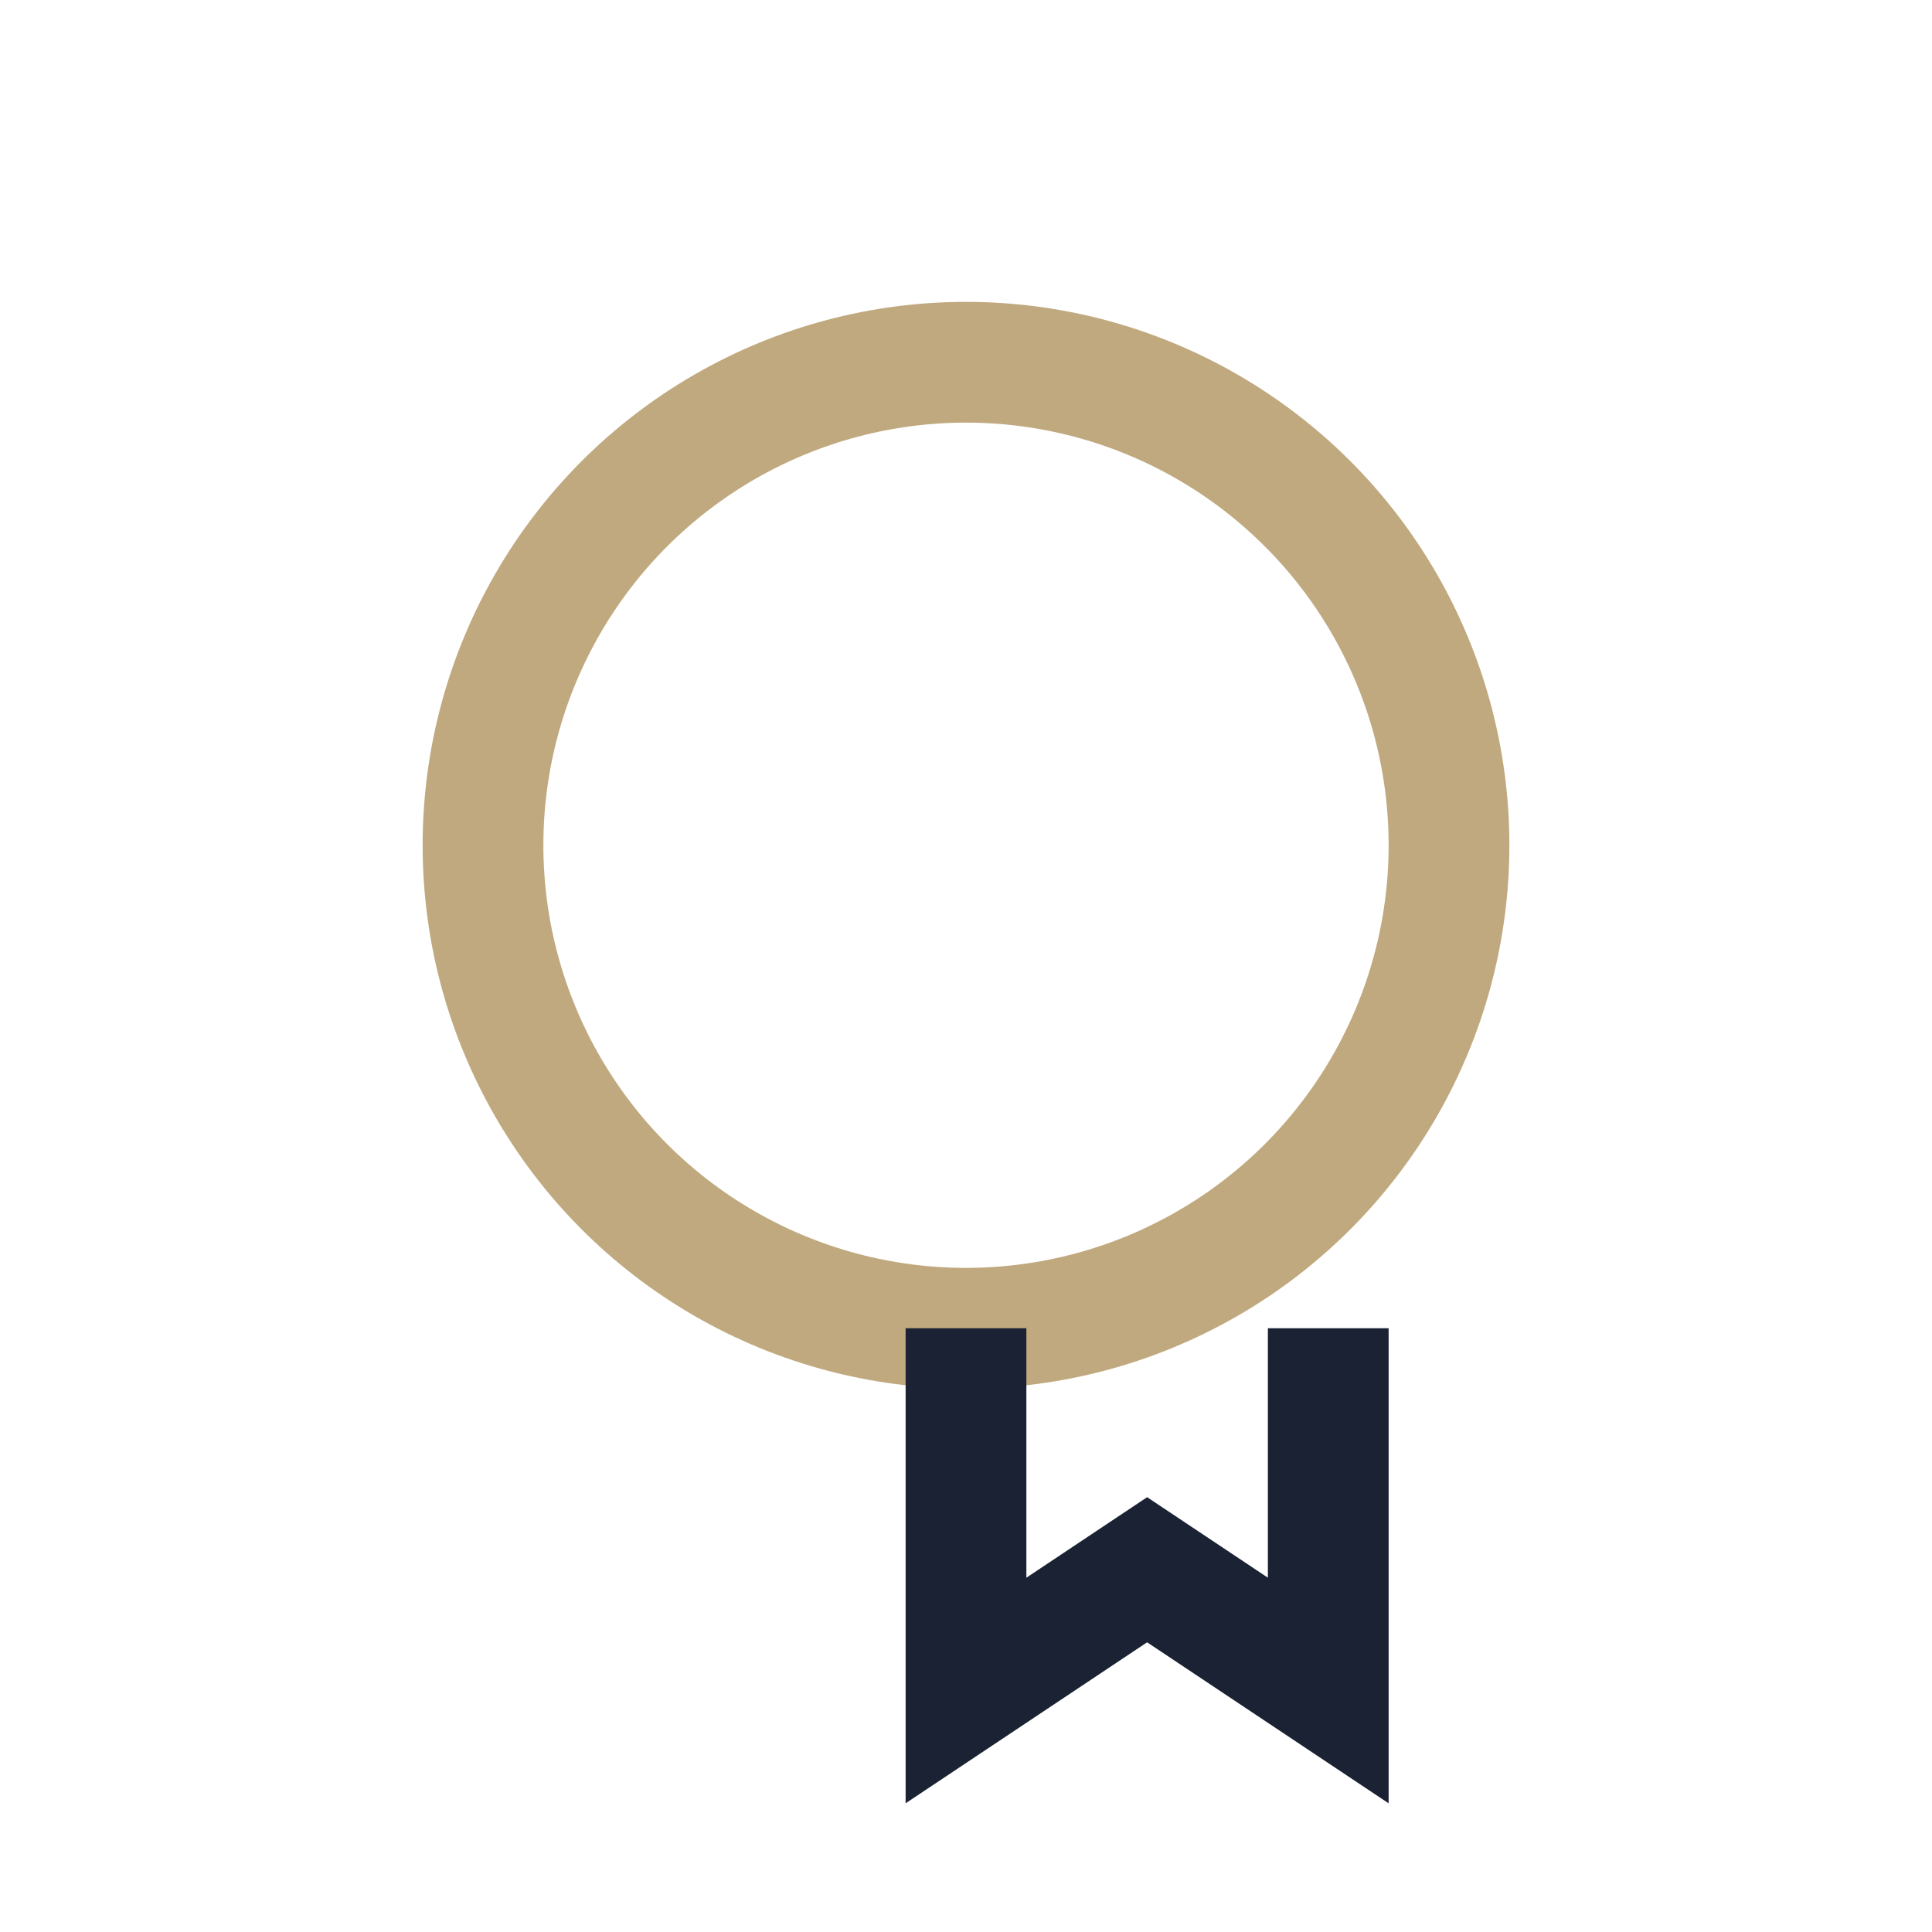 <?xml version="1.0" encoding="UTF-8"?>
<svg xmlns="http://www.w3.org/2000/svg" width="32" height="32" viewBox="0 0 32 32"><circle cx="16" cy="14" r="8" fill="none" stroke="#C0A97E" stroke-width="2"/><path d="M16 22v6l3-2 3 2v-6" fill="none" stroke="#1A2233" stroke-width="2"/></svg>